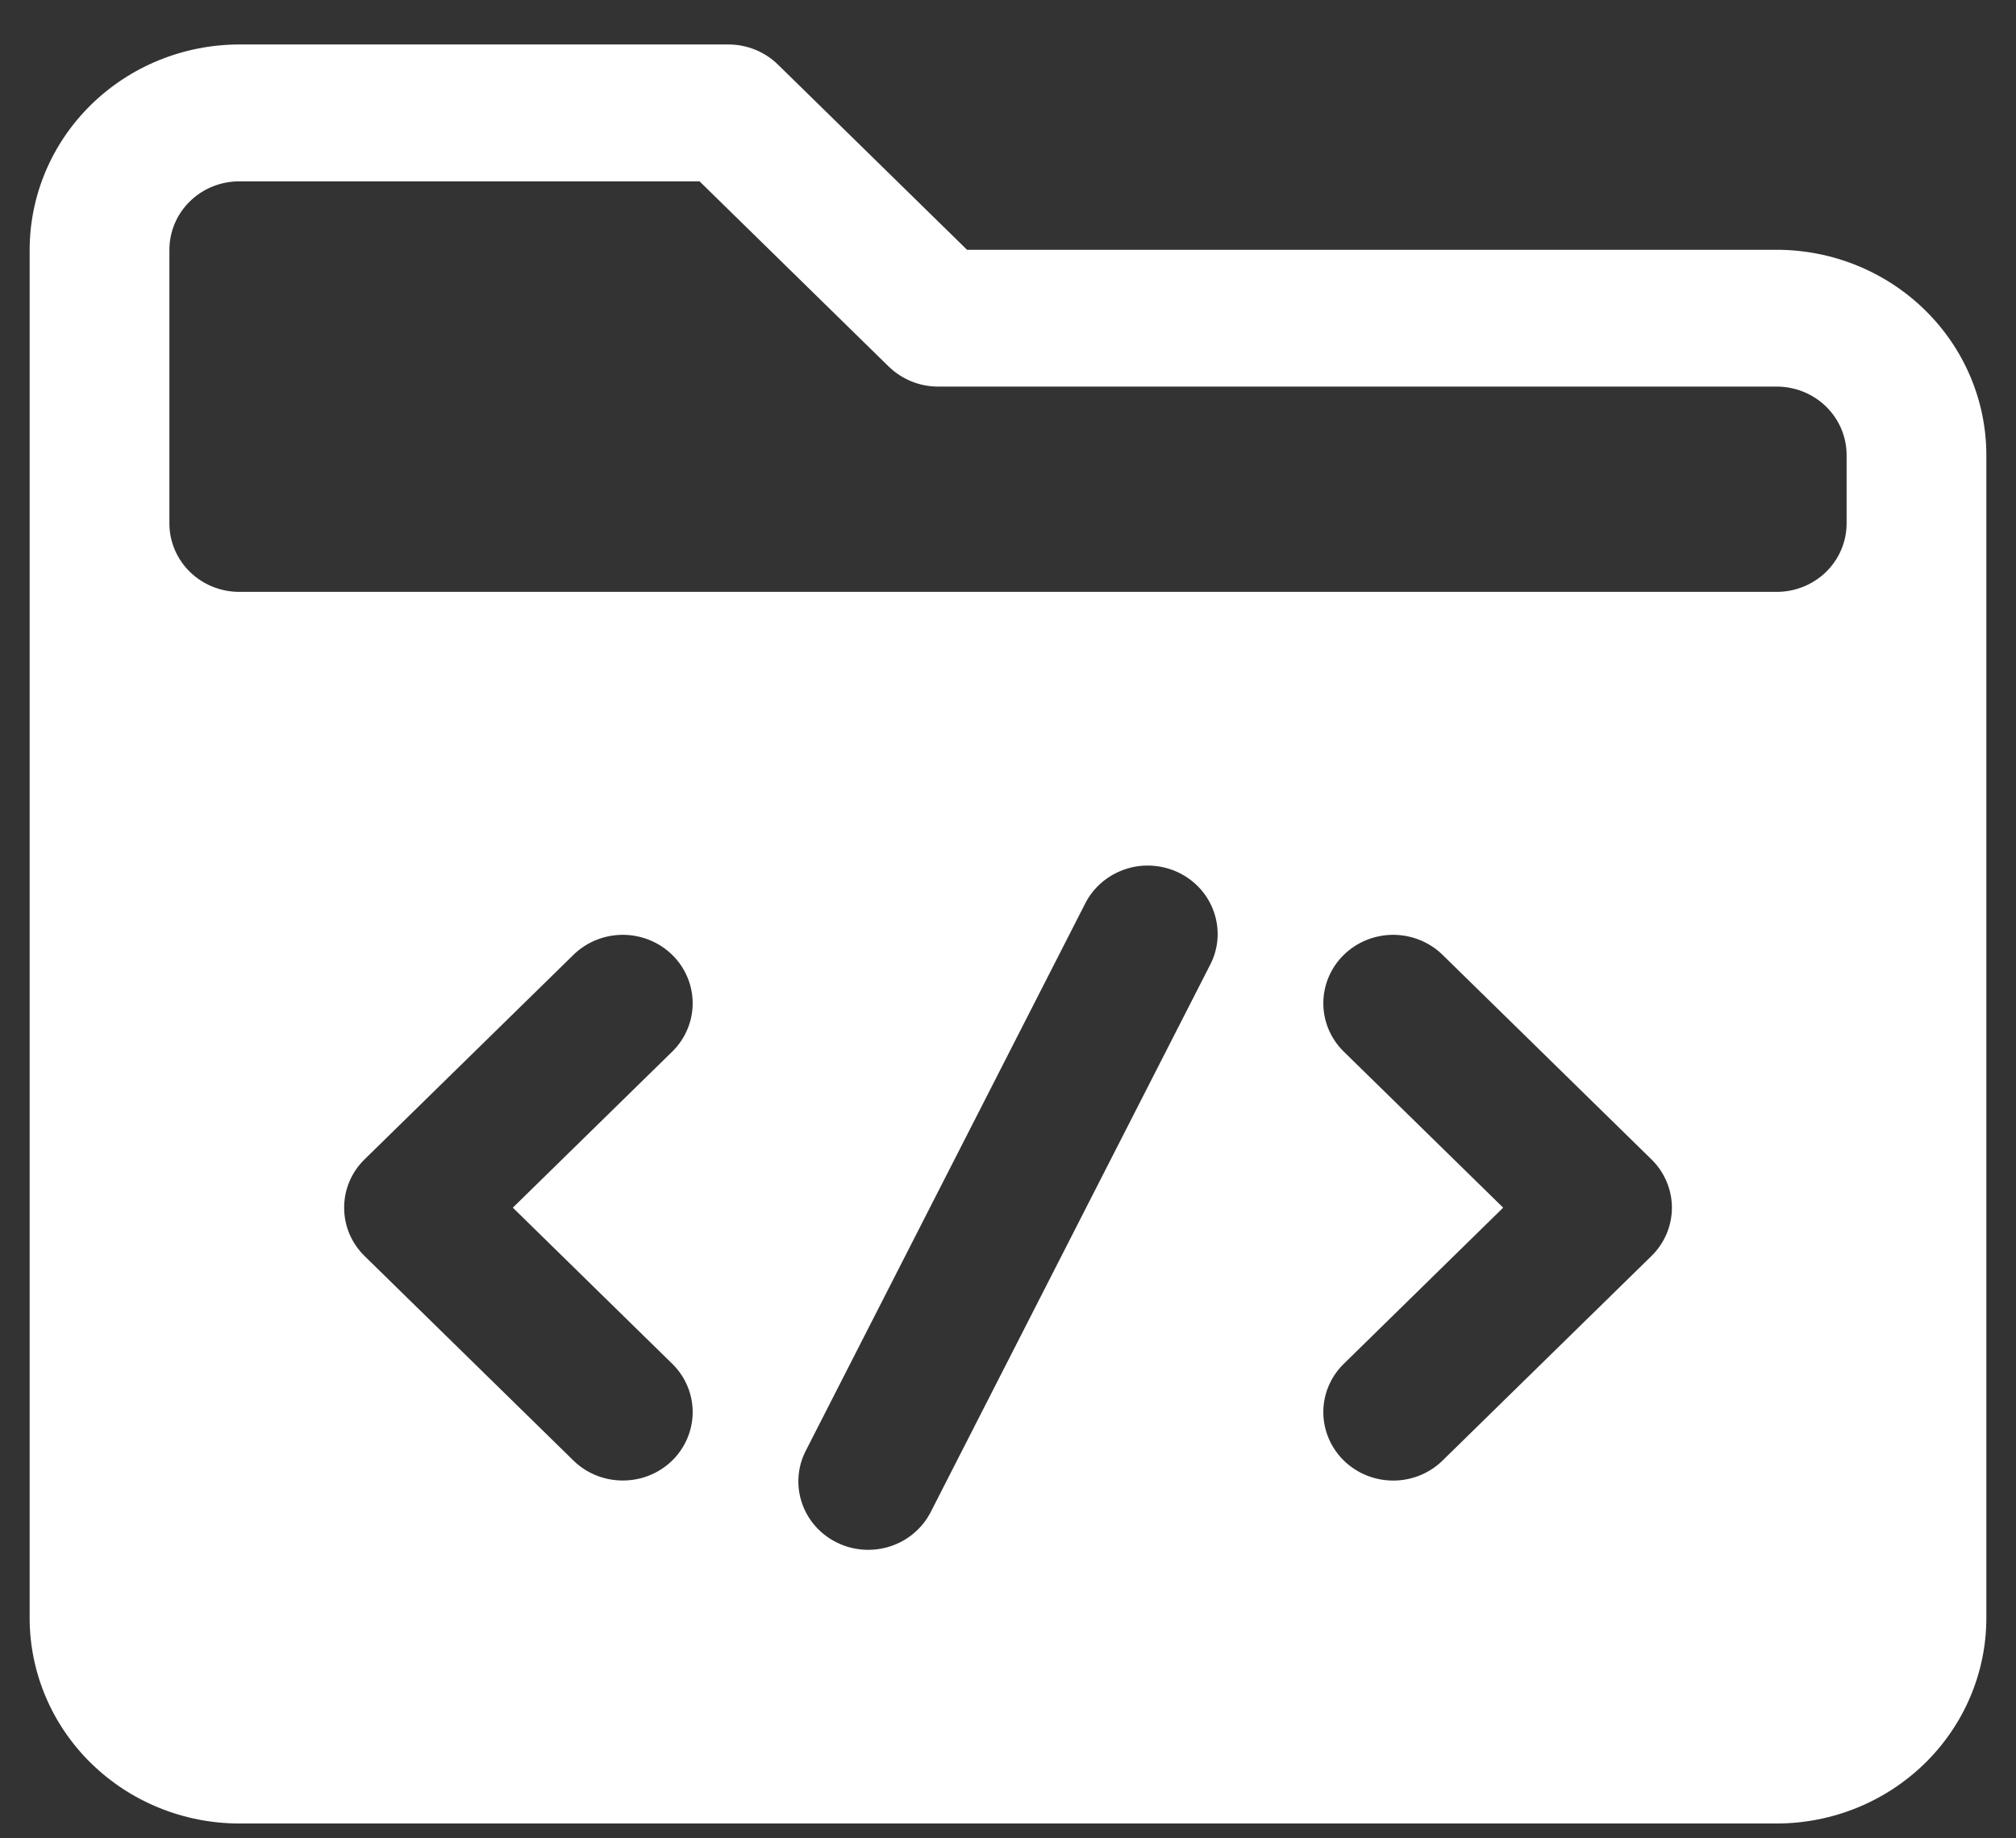 <svg width="34" height="31" viewBox="0 0 34 31" fill="none" xmlns="http://www.w3.org/2000/svg">
<rect x="0" y="0" width="34" height="31" fill="#333333" stroke="none"/>
<path d="M29.964 4.212H16.309L13.119 1.088C12.898 0.872 12.598 0.75 12.286 0.75H4.036C3.098 0.751 2.2 1.116 1.537 1.765C0.874 2.414 0.501 3.294 0.5 4.212V27.288C0.501 28.206 0.874 29.086 1.537 29.735C2.2 30.384 3.098 30.749 4.036 30.75H29.964C30.902 30.749 31.8 30.384 32.463 29.735C33.126 29.086 33.499 28.206 33.5 27.288V7.673C33.499 6.755 33.126 5.875 32.463 5.227C31.8 4.578 30.902 4.213 29.964 4.212ZM11.351 23.011C11.566 23.229 11.685 23.52 11.682 23.823C11.679 24.125 11.555 24.415 11.337 24.629C11.118 24.843 10.823 24.964 10.514 24.966C10.205 24.969 9.907 24.853 9.685 24.643L6.149 21.181C6.039 21.074 5.953 20.947 5.893 20.807C5.834 20.667 5.804 20.517 5.804 20.365C5.804 20.214 5.834 20.064 5.893 19.924C5.953 19.784 6.039 19.657 6.149 19.55L9.685 16.088C9.907 15.878 10.205 15.762 10.514 15.764C10.823 15.767 11.118 15.888 11.337 16.102C11.555 16.316 11.679 16.605 11.682 16.908C11.685 17.21 11.566 17.502 11.351 17.72L8.649 20.365L11.351 23.011ZM20.411 16.266L15.697 25.497C15.557 25.771 15.312 25.979 15.015 26.076C14.719 26.172 14.395 26.15 14.116 26.013C13.836 25.876 13.623 25.636 13.525 25.346C13.426 25.055 13.449 24.738 13.589 24.465L18.303 15.234C18.372 15.098 18.468 14.977 18.585 14.878C18.702 14.779 18.838 14.703 18.985 14.655C19.131 14.607 19.286 14.588 19.441 14.599C19.595 14.61 19.746 14.65 19.884 14.718C20.023 14.786 20.146 14.88 20.248 14.994C20.349 15.108 20.426 15.241 20.475 15.385C20.524 15.529 20.544 15.681 20.533 15.832C20.522 15.983 20.481 16.131 20.411 16.266ZM27.851 21.181L24.315 24.643C24.093 24.853 23.795 24.97 23.486 24.967C23.177 24.964 22.882 24.843 22.663 24.629C22.445 24.415 22.321 24.126 22.318 23.823C22.315 23.521 22.434 23.229 22.649 23.012L25.351 20.365L22.649 17.72C22.434 17.502 22.315 17.21 22.318 16.908C22.321 16.605 22.445 16.316 22.663 16.102C22.882 15.888 23.177 15.767 23.486 15.764C23.795 15.762 24.093 15.878 24.315 16.088L27.851 19.55C27.961 19.657 28.047 19.784 28.107 19.924C28.166 20.064 28.197 20.214 28.197 20.365C28.197 20.517 28.166 20.667 28.107 20.807C28.047 20.947 27.961 21.074 27.851 21.181ZM31.143 8.827C31.143 9.133 31.019 9.426 30.798 9.643C30.577 9.859 30.277 9.981 29.964 9.981H4.036C3.723 9.981 3.423 9.859 3.202 9.643C2.981 9.426 2.857 9.133 2.857 8.827V4.212C2.857 3.906 2.981 3.612 3.202 3.396C3.423 3.179 3.723 3.058 4.036 3.058H11.798L14.988 6.181C15.098 6.288 15.228 6.373 15.371 6.431C15.514 6.489 15.667 6.519 15.821 6.519H29.964C30.277 6.519 30.577 6.641 30.798 6.857C31.019 7.074 31.143 7.367 31.143 7.673V8.827Z" fill="white"/>
</svg>
